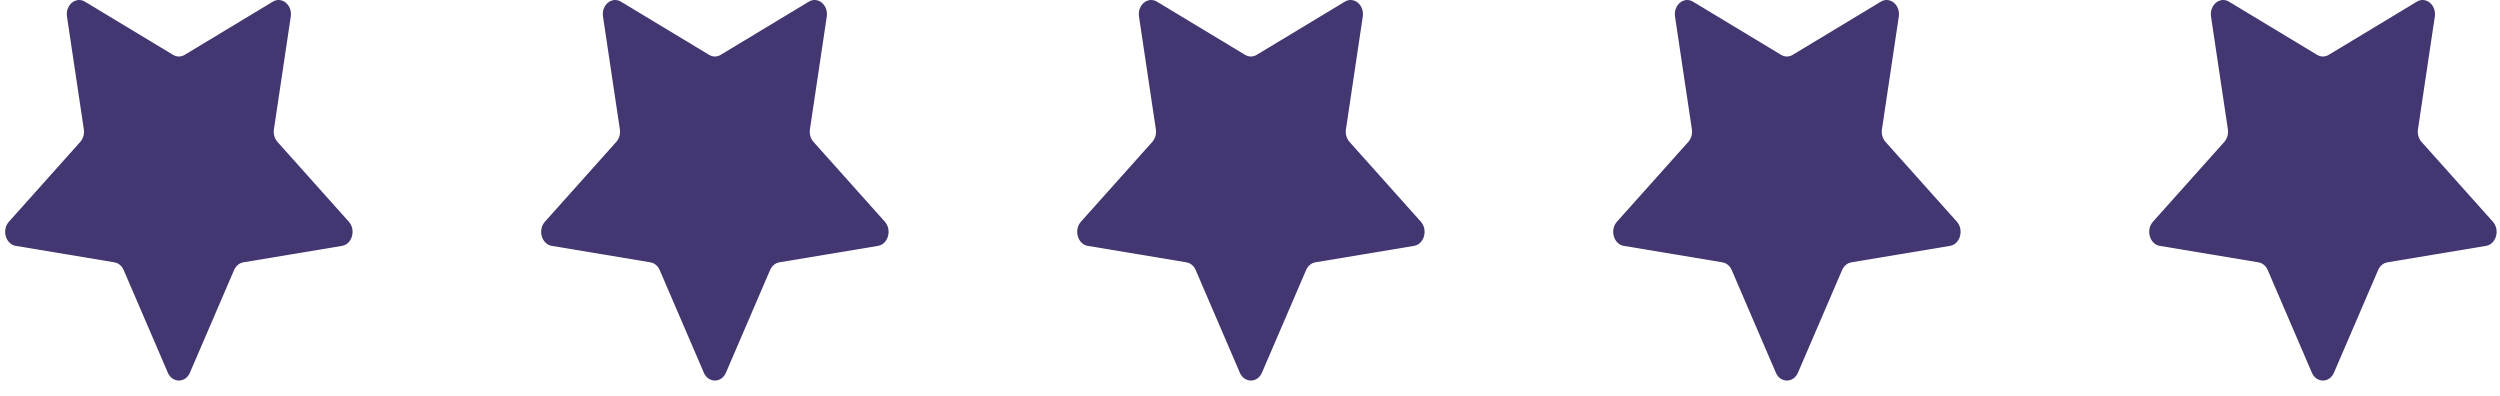 <svg width="120" height="19" viewBox="0 0 120 19" fill="none" xmlns="http://www.w3.org/2000/svg">
<path d="M8.055 17.887C8.272 18.393 8.9 18.393 9.117 17.887L11.235 12.964C11.321 12.763 11.488 12.624 11.681 12.592L16.416 11.802C16.902 11.721 17.096 11.036 16.744 10.642L13.318 6.81C13.178 6.654 13.115 6.428 13.148 6.208L13.957 0.796C14.04 0.241 13.531 -0.183 13.097 0.079L8.862 2.634C8.689 2.738 8.483 2.738 8.31 2.634L4.075 0.079C3.641 -0.183 3.132 0.241 3.215 0.796L4.024 6.208C4.057 6.428 3.993 6.654 3.854 6.81L0.428 10.642C0.076 11.036 0.27 11.721 0.756 11.802L5.491 12.592C5.684 12.624 5.851 12.763 5.937 12.964L8.055 17.887Z" fill="#443670"/>
<path d="M33.783 17.887C34 18.393 34.629 18.393 34.846 17.887L36.963 12.964C37.05 12.763 37.217 12.624 37.41 12.592L42.144 11.802C42.63 11.721 42.825 11.036 42.473 10.642L39.047 6.81C38.907 6.654 38.843 6.428 38.876 6.208L39.685 0.796C39.768 0.241 39.26 -0.183 38.825 0.079L34.59 2.634C34.418 2.738 34.211 2.738 34.039 2.634L29.804 0.079C29.369 -0.183 28.861 0.241 28.944 0.796L29.753 6.208C29.786 6.428 29.722 6.654 29.582 6.81L26.156 10.642C25.804 11.036 25.998 11.721 26.485 11.802L31.219 12.592C31.412 12.624 31.579 12.763 31.666 12.964L33.783 17.887Z" fill="#443670"/>
<path d="M59.511 17.887C59.729 18.393 60.357 18.393 60.574 17.887L62.692 12.964C62.778 12.763 62.945 12.624 63.138 12.592L67.873 11.802C68.359 11.721 68.553 11.036 68.201 10.642L64.775 6.81C64.635 6.654 64.572 6.428 64.605 6.208L65.413 0.796C65.497 0.241 64.988 -0.183 64.554 0.079L60.319 2.634C60.146 2.738 59.94 2.738 59.767 2.634L55.532 0.079C55.097 -0.183 54.589 0.241 54.672 0.796L55.481 6.208C55.514 6.428 55.45 6.654 55.311 6.81L51.885 10.642C51.533 11.036 51.727 11.721 52.213 11.802L56.948 12.592C57.141 12.624 57.308 12.763 57.394 12.964L59.511 17.887Z" fill="#443670"/>
<path d="M85.24 17.887C85.457 18.393 86.086 18.393 86.303 17.887L88.42 12.964C88.507 12.763 88.674 12.624 88.867 12.592L93.601 11.802C94.087 11.721 94.281 11.036 93.93 10.642L90.504 6.81C90.364 6.654 90.3 6.428 90.333 6.208L91.142 0.796C91.225 0.241 90.717 -0.183 90.282 0.079L86.047 2.634C85.875 2.738 85.668 2.738 85.496 2.634L81.261 0.079C80.826 -0.183 80.318 0.241 80.401 0.796L81.21 6.208C81.243 6.428 81.179 6.654 81.039 6.81L77.613 10.642C77.261 11.036 77.456 11.721 77.942 11.802L82.676 12.592C82.869 12.624 83.036 12.763 83.123 12.964L85.24 17.887Z" fill="#443670"/>
<path d="M110.969 17.887C111.186 18.393 111.814 18.393 112.031 17.887L114.149 12.964C114.235 12.763 114.402 12.624 114.595 12.592L119.33 11.802C119.816 11.721 120.01 11.036 119.658 10.642L116.232 6.81C116.093 6.654 116.029 6.428 116.062 6.208L116.871 0.796C116.954 0.241 116.445 -0.183 116.011 0.079L111.776 2.634C111.603 2.738 111.397 2.738 111.224 2.634L106.989 0.079C106.555 -0.183 106.046 0.241 106.129 0.796L106.938 6.208C106.971 6.428 106.907 6.654 106.768 6.81L103.342 10.642C102.99 11.036 103.184 11.721 103.67 11.802L108.405 12.592C108.598 12.624 108.765 12.763 108.851 12.964L110.969 17.887Z" fill="#443670"/>
</svg>
